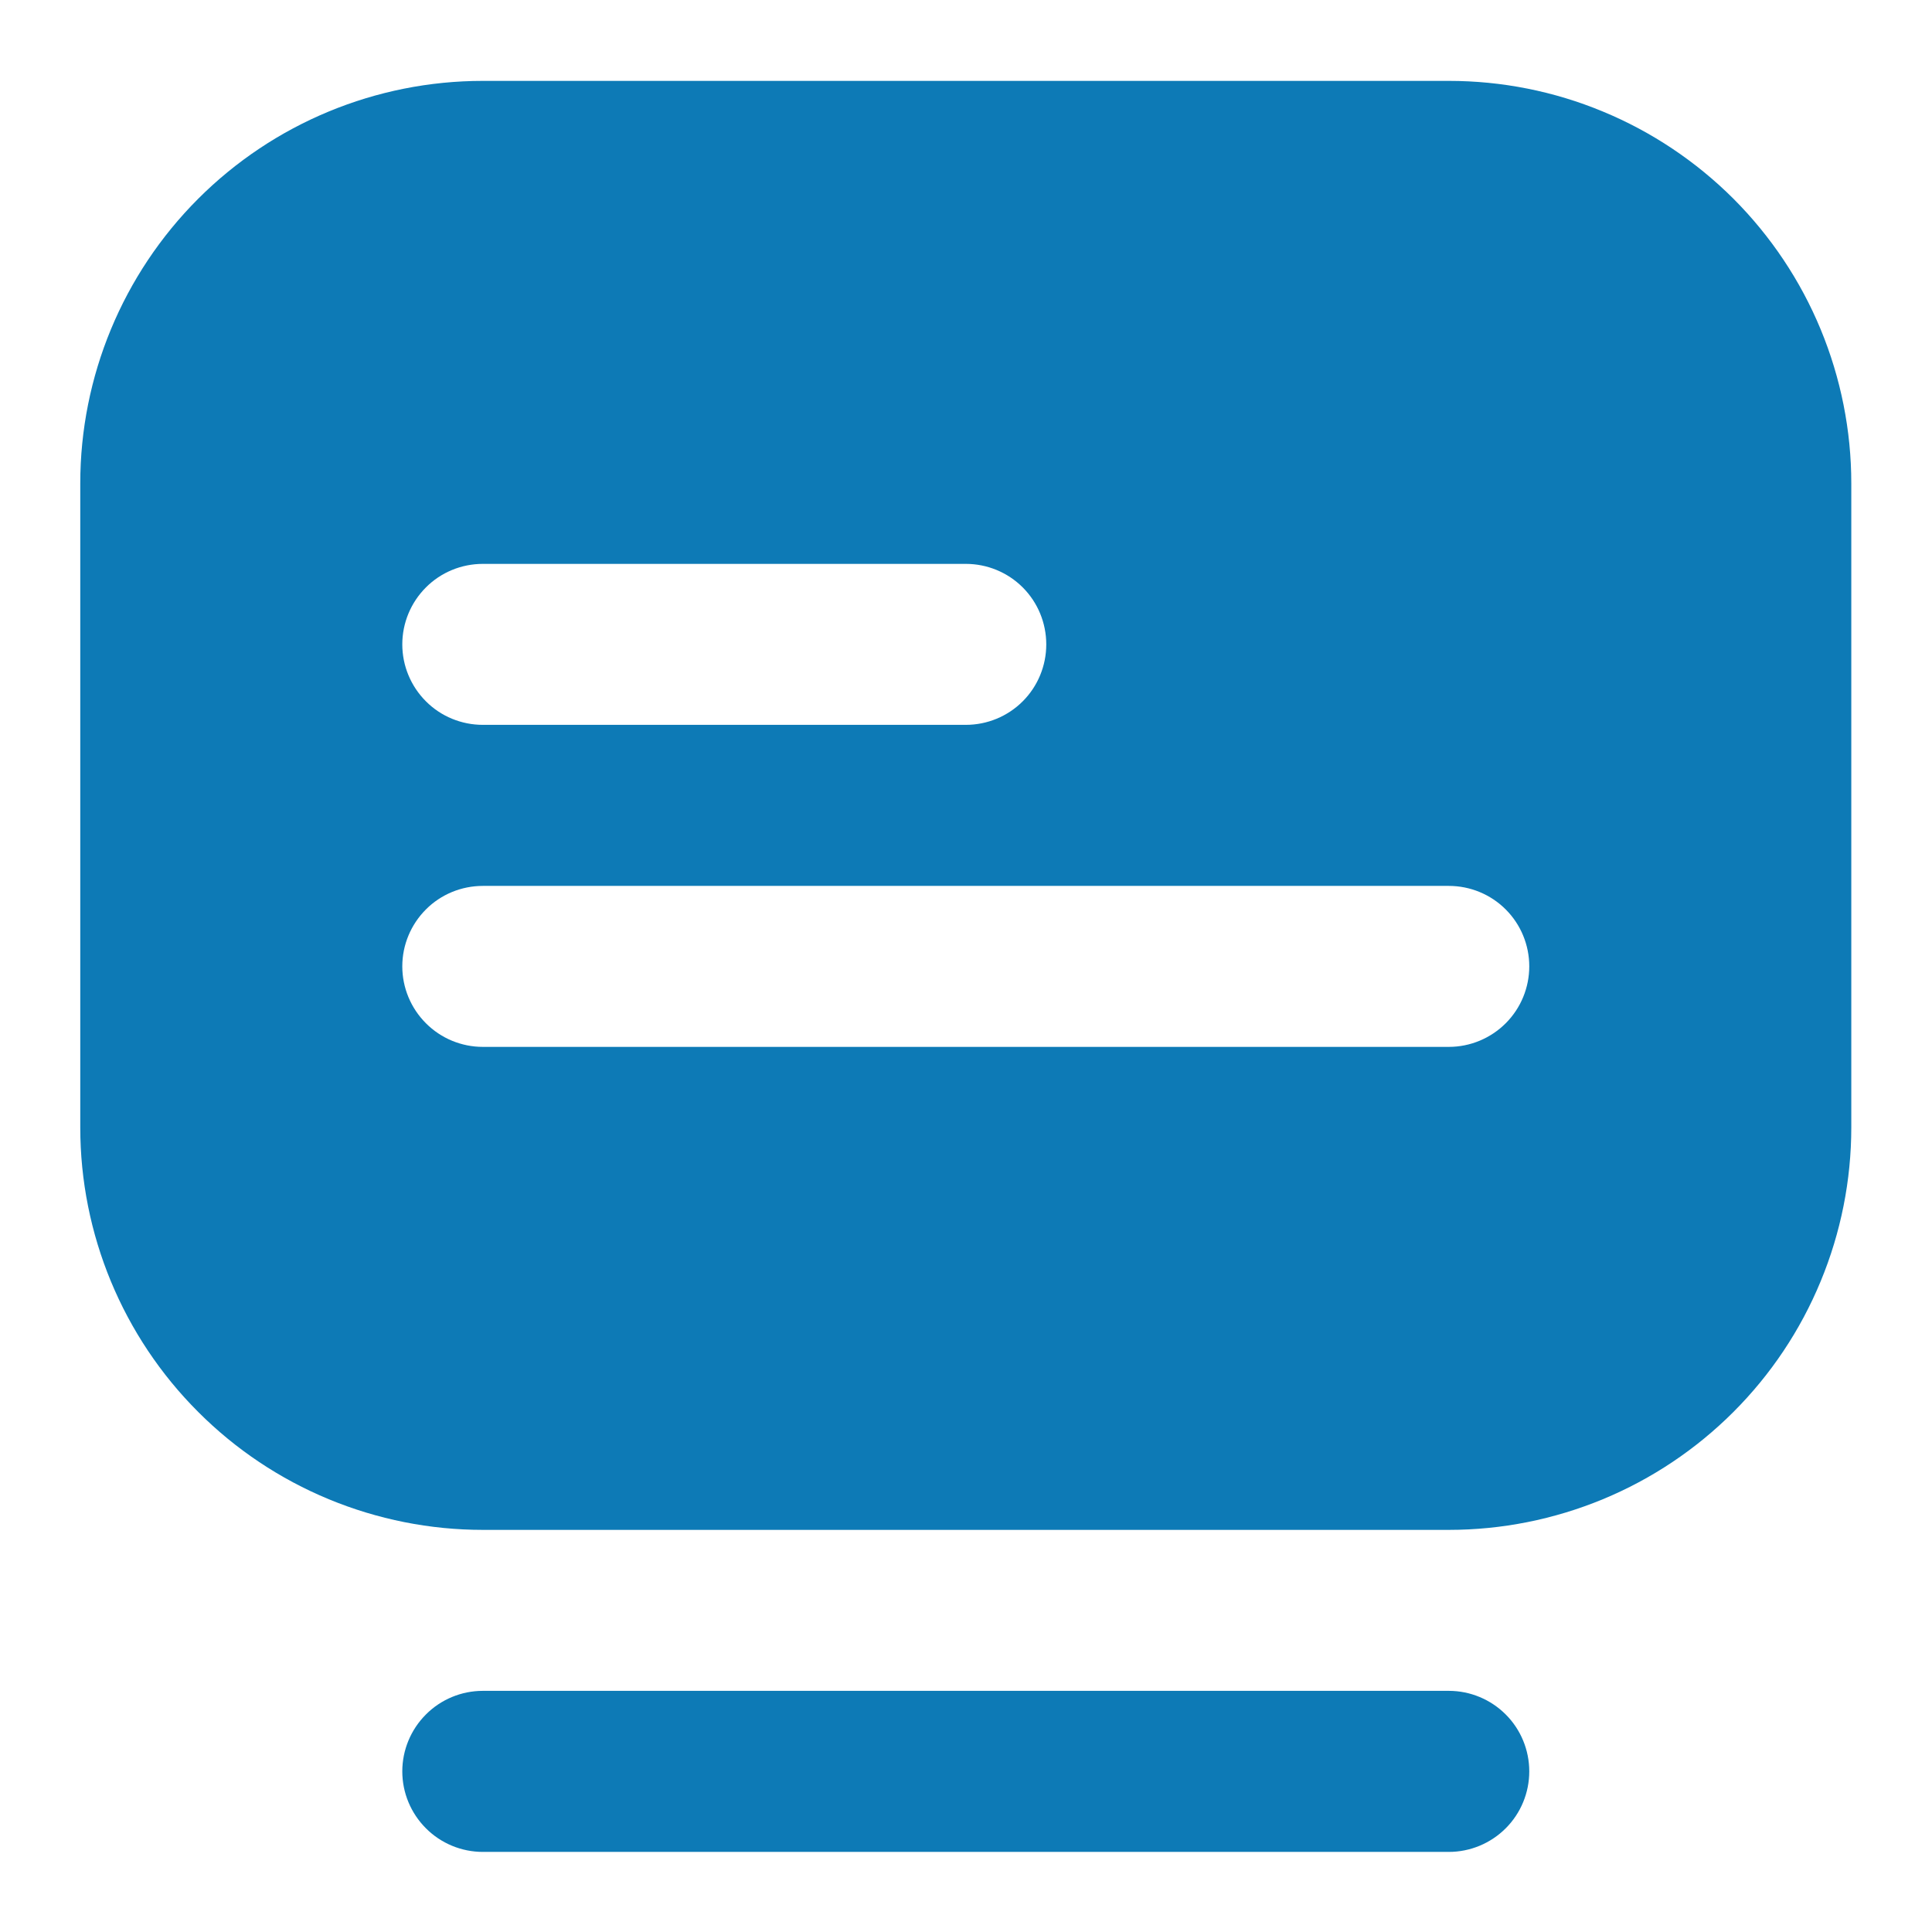 <svg width="22" height="22" viewBox="0 0 22 22" fill="none" xmlns="http://www.w3.org/2000/svg">
<g id="fi_6463648" clip-path="url(#clip0_44_4965)">
<g id="Glyph">
<path id="Vector" d="M16.498 21.088H5.498C5.255 21.088 5.021 20.991 4.85 20.819C4.678 20.647 4.581 20.414 4.581 20.171C4.581 19.928 4.678 19.695 4.85 19.523C5.021 19.351 5.255 19.254 5.498 19.254H16.498C16.741 19.254 16.974 19.351 17.146 19.523C17.318 19.695 17.414 19.928 17.414 20.171C17.414 20.414 17.318 20.647 17.146 20.819C16.974 20.991 16.741 21.088 16.498 21.088ZM21.081 5.504V12.838C21.081 13.44 20.962 14.036 20.732 14.591C20.502 15.148 20.164 15.653 19.739 16.078C19.313 16.504 18.808 16.842 18.252 17.072C17.696 17.302 17.1 17.421 16.498 17.421H5.498C4.896 17.421 4.3 17.302 3.744 17.072C3.188 16.842 2.682 16.504 2.257 16.078C1.397 15.219 0.914 14.053 0.914 12.838V5.504C0.914 4.289 1.397 3.123 2.257 2.263C3.116 1.404 4.282 0.921 5.498 0.921H16.498C17.1 0.921 17.696 1.039 18.252 1.27C18.808 1.5 19.313 1.838 19.739 2.263C20.164 2.689 20.502 3.194 20.732 3.75C20.962 4.306 21.081 4.902 21.081 5.504ZM4.581 7.338C4.581 7.581 4.678 7.814 4.85 7.986C5.021 8.158 5.255 8.254 5.498 8.254H10.998C11.241 8.254 11.474 8.158 11.646 7.986C11.818 7.814 11.914 7.581 11.914 7.338C11.914 7.094 11.818 6.861 11.646 6.689C11.474 6.517 11.241 6.421 10.998 6.421H5.498C5.255 6.421 5.021 6.517 4.85 6.689C4.678 6.861 4.581 7.094 4.581 7.338ZM17.414 11.004C17.414 10.761 17.318 10.528 17.146 10.356C16.974 10.184 16.741 10.088 16.498 10.088H5.498C5.255 10.088 5.021 10.184 4.85 10.356C4.678 10.528 4.581 10.761 4.581 11.004C4.581 11.247 4.678 11.48 4.85 11.652C5.021 11.824 5.255 11.921 5.498 11.921H16.498C16.741 11.921 16.974 11.824 17.146 11.652C17.318 11.48 17.414 11.247 17.414 11.004Z" fill="#0D7AB6"/>
</g>
</g>
<defs>
<clipPath id="clip0_44_4965">
<rect width="22" height="22" fill="white"/>
</clipPath>
</defs>
</svg>
